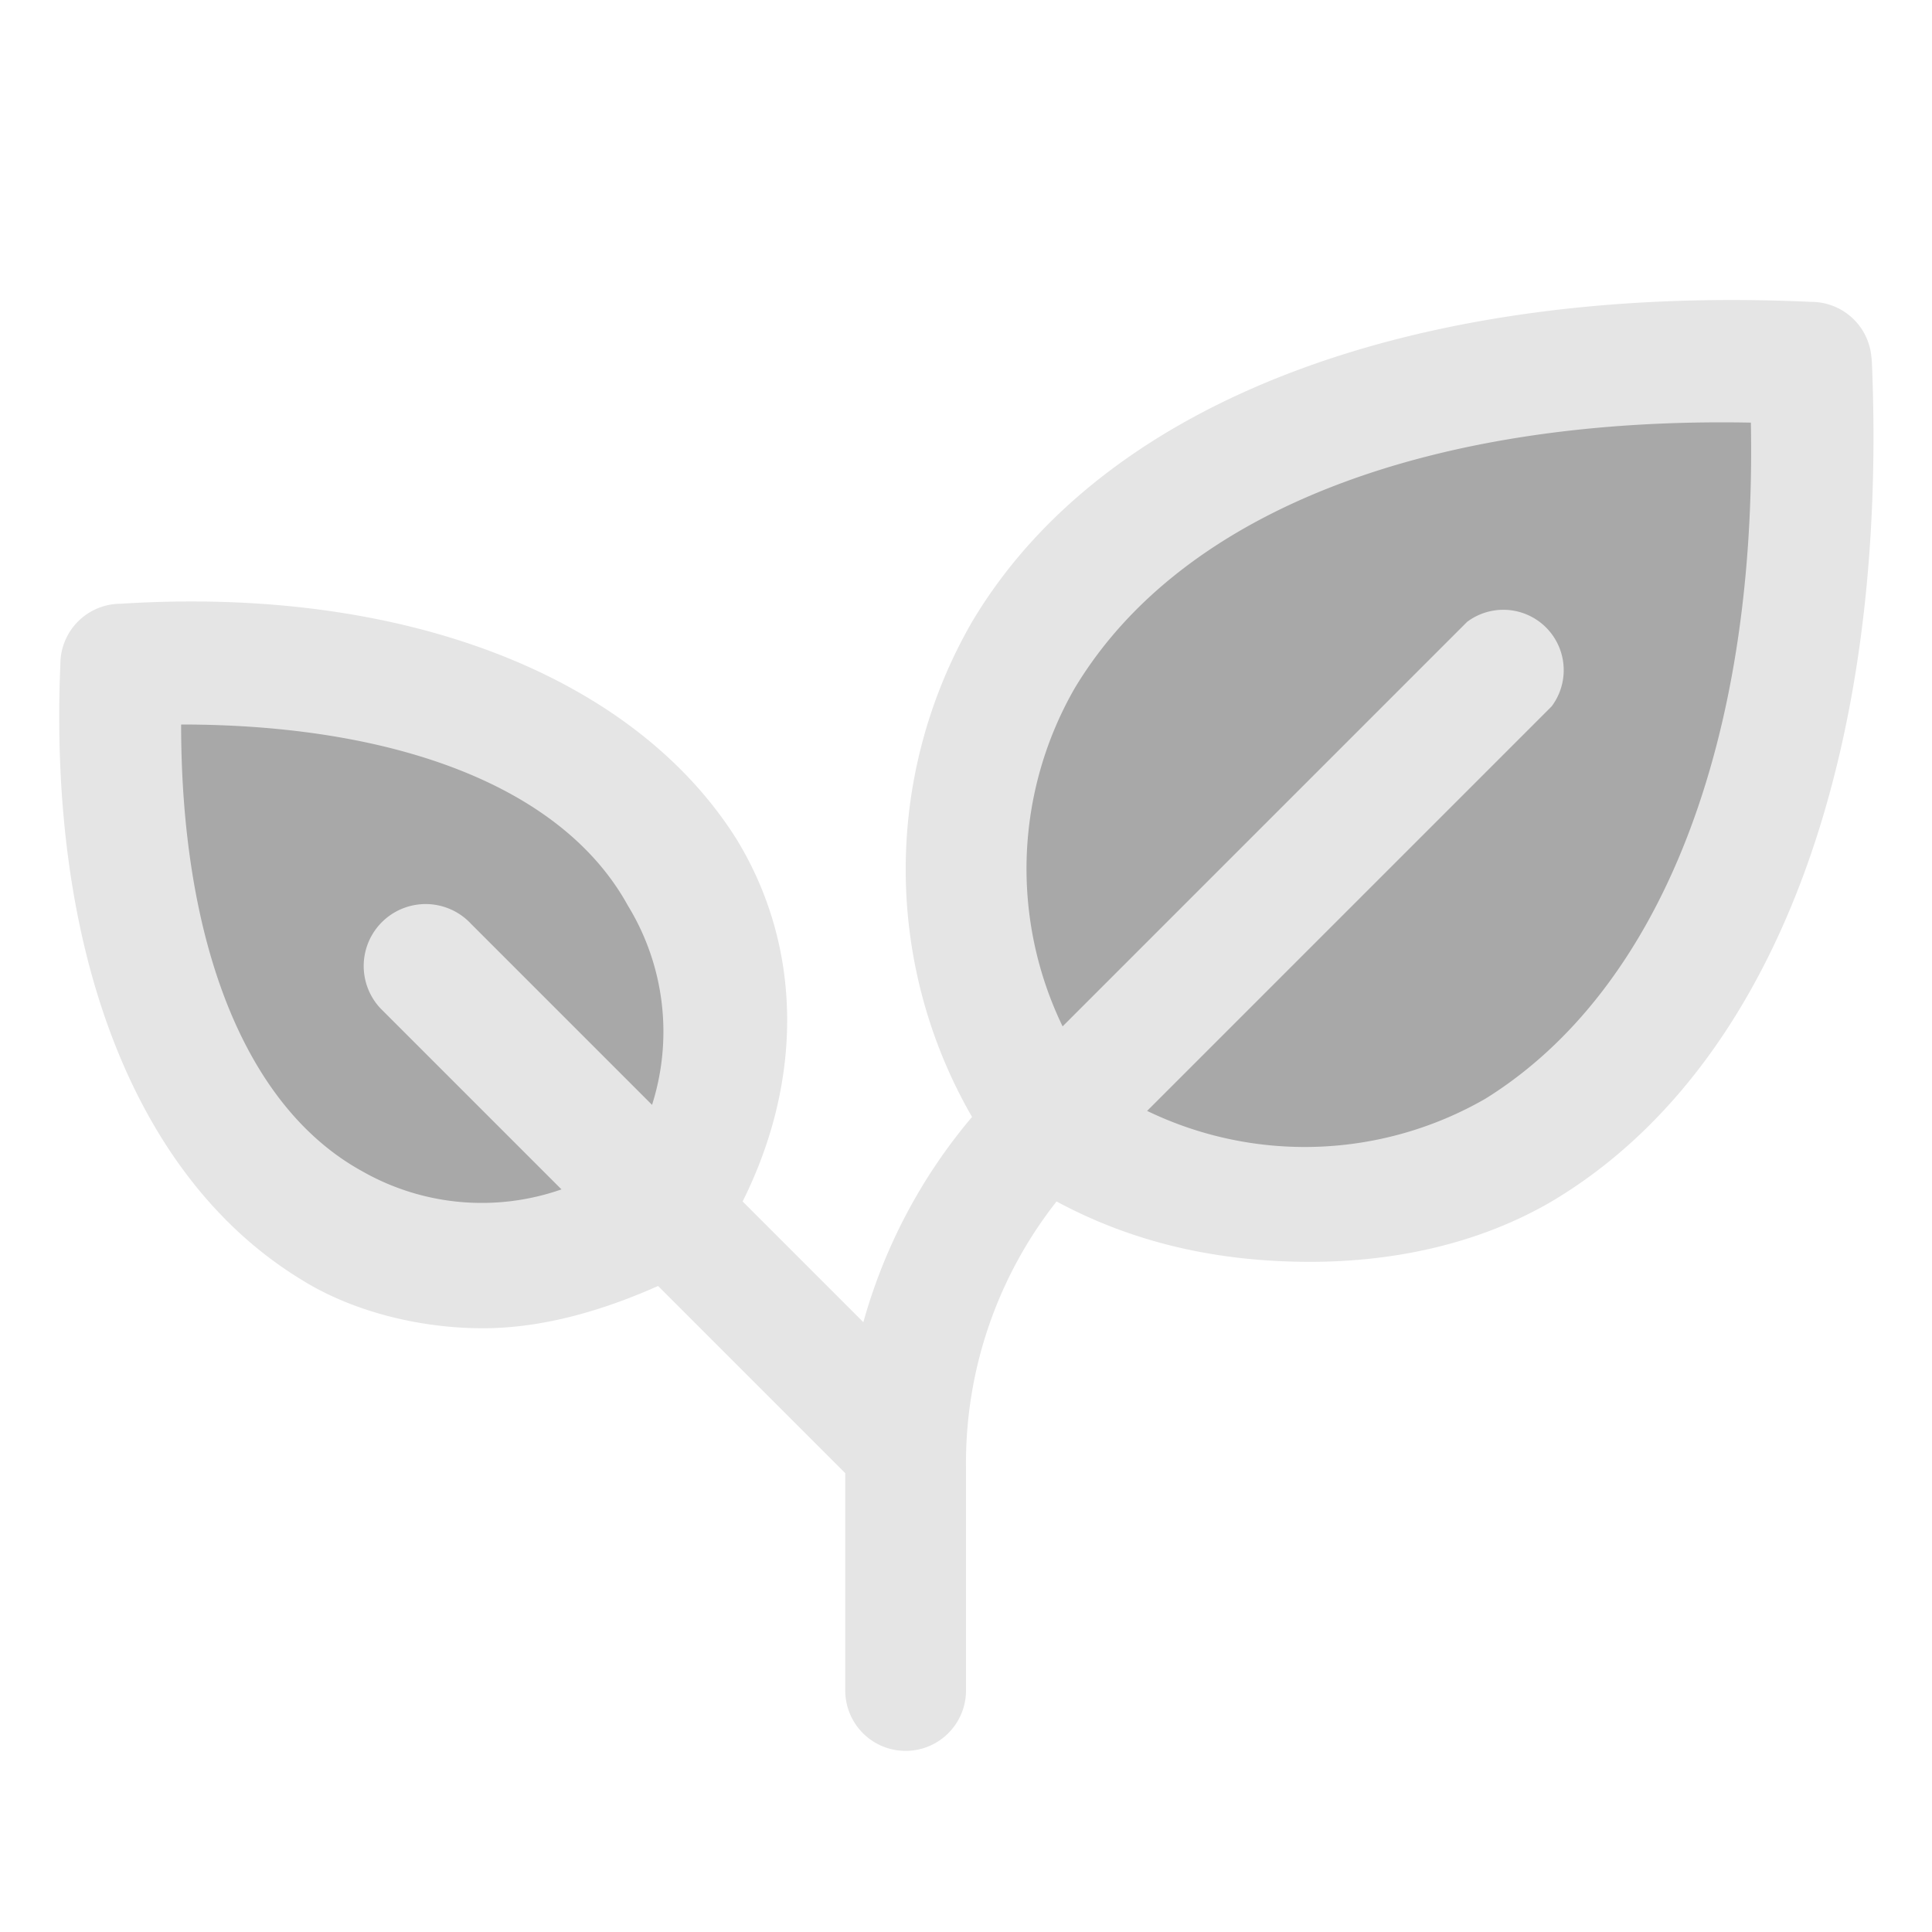<svg xmlns="http://www.w3.org/2000/svg" width="32" height="32" fill="none" viewBox="0 0 32 32"><path fill="#525252" d="M17.3 18.7C13.3 12 18.6 5.4 30 6c.6 11.4-6 16.7-12.7 12.7ZM2 11c-.4 8.1 4.3 12 9 9 3-4.7-.9-9.4-9-9Z" opacity=".5"/><path fill="#E5E5E5" d="M31 6a1 1 0 0 0-1-1c-6.5-.3-11.7 1.6-13.9 5.3a8.2 8.2 0 0 0 0 8.2 9 9 0 0 0-1.8 3.4l-2-2c1-2 1-4.2-.1-6C10.5 11.2 6.7 9.7 2 10a1 1 0 0 0-1 1c-.2 4.7 1.2 8.5 4 10.2.8.5 1.9.8 3 .8 1 0 2-.3 2.9-.7l3.1 3.1V28a1 1 0 1 0 2 0v-3.7a7 7 0 0 1 1.5-4.4c1.3.7 2.7 1 4.2 1 1.4 0 2.8-.3 4-1 3.7-2.2 5.6-7.4 5.3-14ZM10.8 18.3l-3-3a1 1 0 0 0-1.5 1.4l3 3a4 4 0 0 1-3.3-.3c-2-1.1-3-3.9-3-7.4 3.5 0 6.3 1 7.4 3a4 4 0 0 1 .4 3.3Zm13.8-.1a6 6 0 0 1-5.6.2l6.7-6.7a1 1 0 0 0-1.4-1.4L17.6 17a6 6 0 0 1 .2-5.6c1.8-3 6-4.5 11.2-4.4.1 5.3-1.5 9.4-4.4 11.2Z"/></svg>